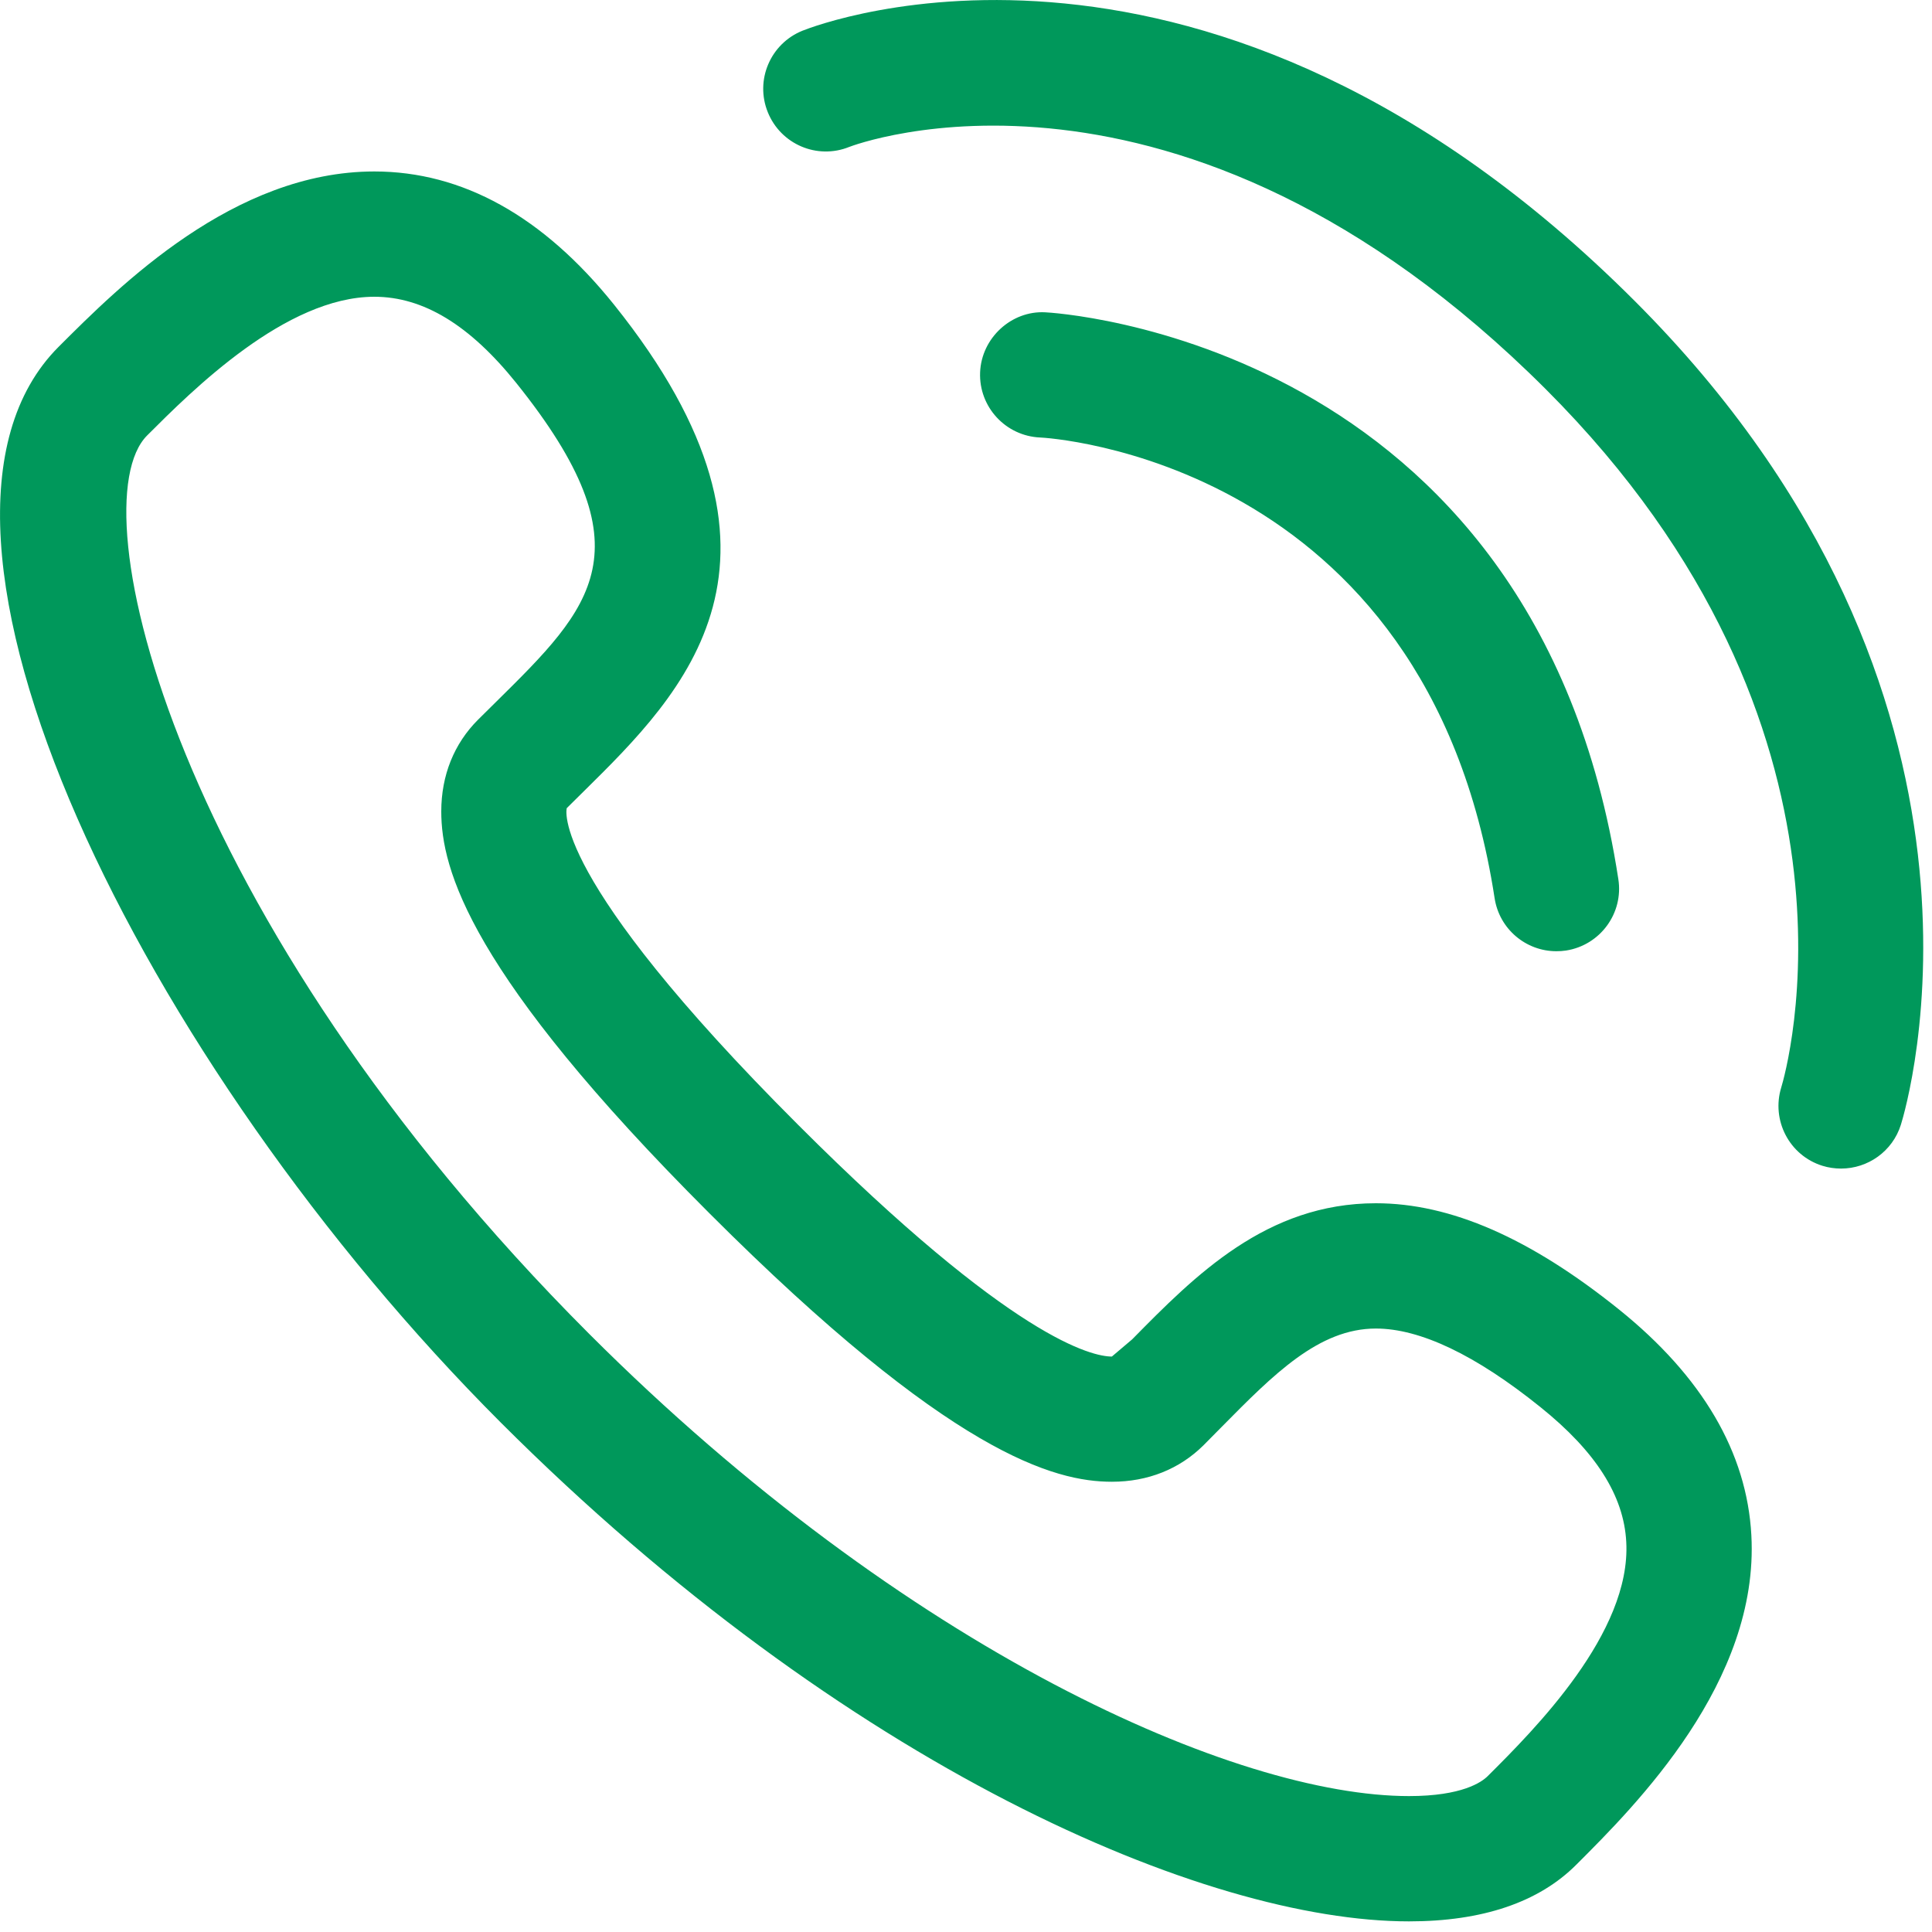 <?xml version="1.0" encoding="UTF-8"?>
<svg width="20px" height="20px" viewBox="0 0 20 20" version="1.1" xmlns="http://www.w3.org/2000/svg" xmlns:xlink="http://www.w3.org/1999/xlink">
    <!-- Generator: Sketch 63.1 (92452) - https://sketch.com -->
    <title>电话</title>
    <desc>Created with Sketch.</desc>
    <g id="电话" stroke="none" stroke-width="1" fill="none" fill-rule="evenodd">
        <g id="编组" fill="#00985B" fill-rule="nonzero">
            <path d="M15.472,9.297 C15.521,9.618 15.797,9.847 16.111,9.847 C16.145,9.847 16.178,9.845 16.211,9.84 C16.565,9.785 16.808,9.454 16.753,9.101 C15.893,3.498 10.87,3.235 10.82,3.233 C10.472,3.214 10.16,3.497 10.146,3.855 C10.132,4.213 10.411,4.514 10.768,4.529 C10.808,4.53 14.771,4.739 15.472,9.297 Z M16.92,3.113 C12.505,-1.298 8.477,0.25 8.307,0.318 C7.975,0.452 7.814,0.829 7.948,1.161 C8.082,1.494 8.459,1.655 8.791,1.521 C8.825,1.508 12.188,0.218 16.003,4.03 C19.516,7.542 18.485,11.107 18.44,11.255 C18.334,11.597 18.523,11.961 18.865,12.068 C18.929,12.088 18.995,12.097 19.059,12.097 C19.335,12.097 19.591,11.92 19.678,11.643 C19.734,11.463 21.009,7.2 16.92,3.113 Z M15.401,18.386 C15.339,18.448 15.136,18.593 14.586,18.593 C12.804,18.593 9.388,17.096 6.1,13.809 C1.784,9.491 0.802,5.229 1.523,4.508 C1.989,4.042 2.958,3.072 3.875,3.072 C4.382,3.072 4.862,3.364 5.344,3.964 C6.73,5.692 6.13,6.284 5.135,7.266 L4.95,7.449 C4.7,7.698 4.568,8.027 4.568,8.4 C4.568,8.995 4.856,10.075 7.346,12.562 C9.836,15.052 10.915,15.339 11.51,15.339 L11.511,15.339 C11.882,15.339 12.211,15.208 12.46,14.96 L12.643,14.775 C13.184,14.227 13.652,13.753 14.243,13.753 C14.701,13.753 15.275,14.026 15.946,14.566 C16.519,15.026 16.81,15.482 16.835,15.963 C16.886,16.903 15.884,17.905 15.401,18.386 Z M16.759,13.555 C15.838,12.815 15.015,12.456 14.243,12.456 C13.109,12.456 12.371,13.204 11.72,13.865 L11.51,14.043 C11.311,14.043 10.488,13.87 8.263,11.645 C5.665,9.049 5.867,8.367 5.867,8.366 L6.046,8.189 C7.07,7.178 8.474,5.793 6.355,3.152 C5.622,2.239 4.787,1.775 3.875,1.775 C2.421,1.775 1.24,2.957 0.606,3.591 C-1.269,5.468 1.476,11.017 5.184,14.726 C8.752,18.293 12.476,19.89 14.586,19.89 C15.347,19.89 15.93,19.692 16.318,19.303 C16.933,18.689 18.213,17.41 18.13,15.893 C18.084,15.036 17.622,14.249 16.759,13.555" id="形状"></path>
        </g>
    </g>
</svg>